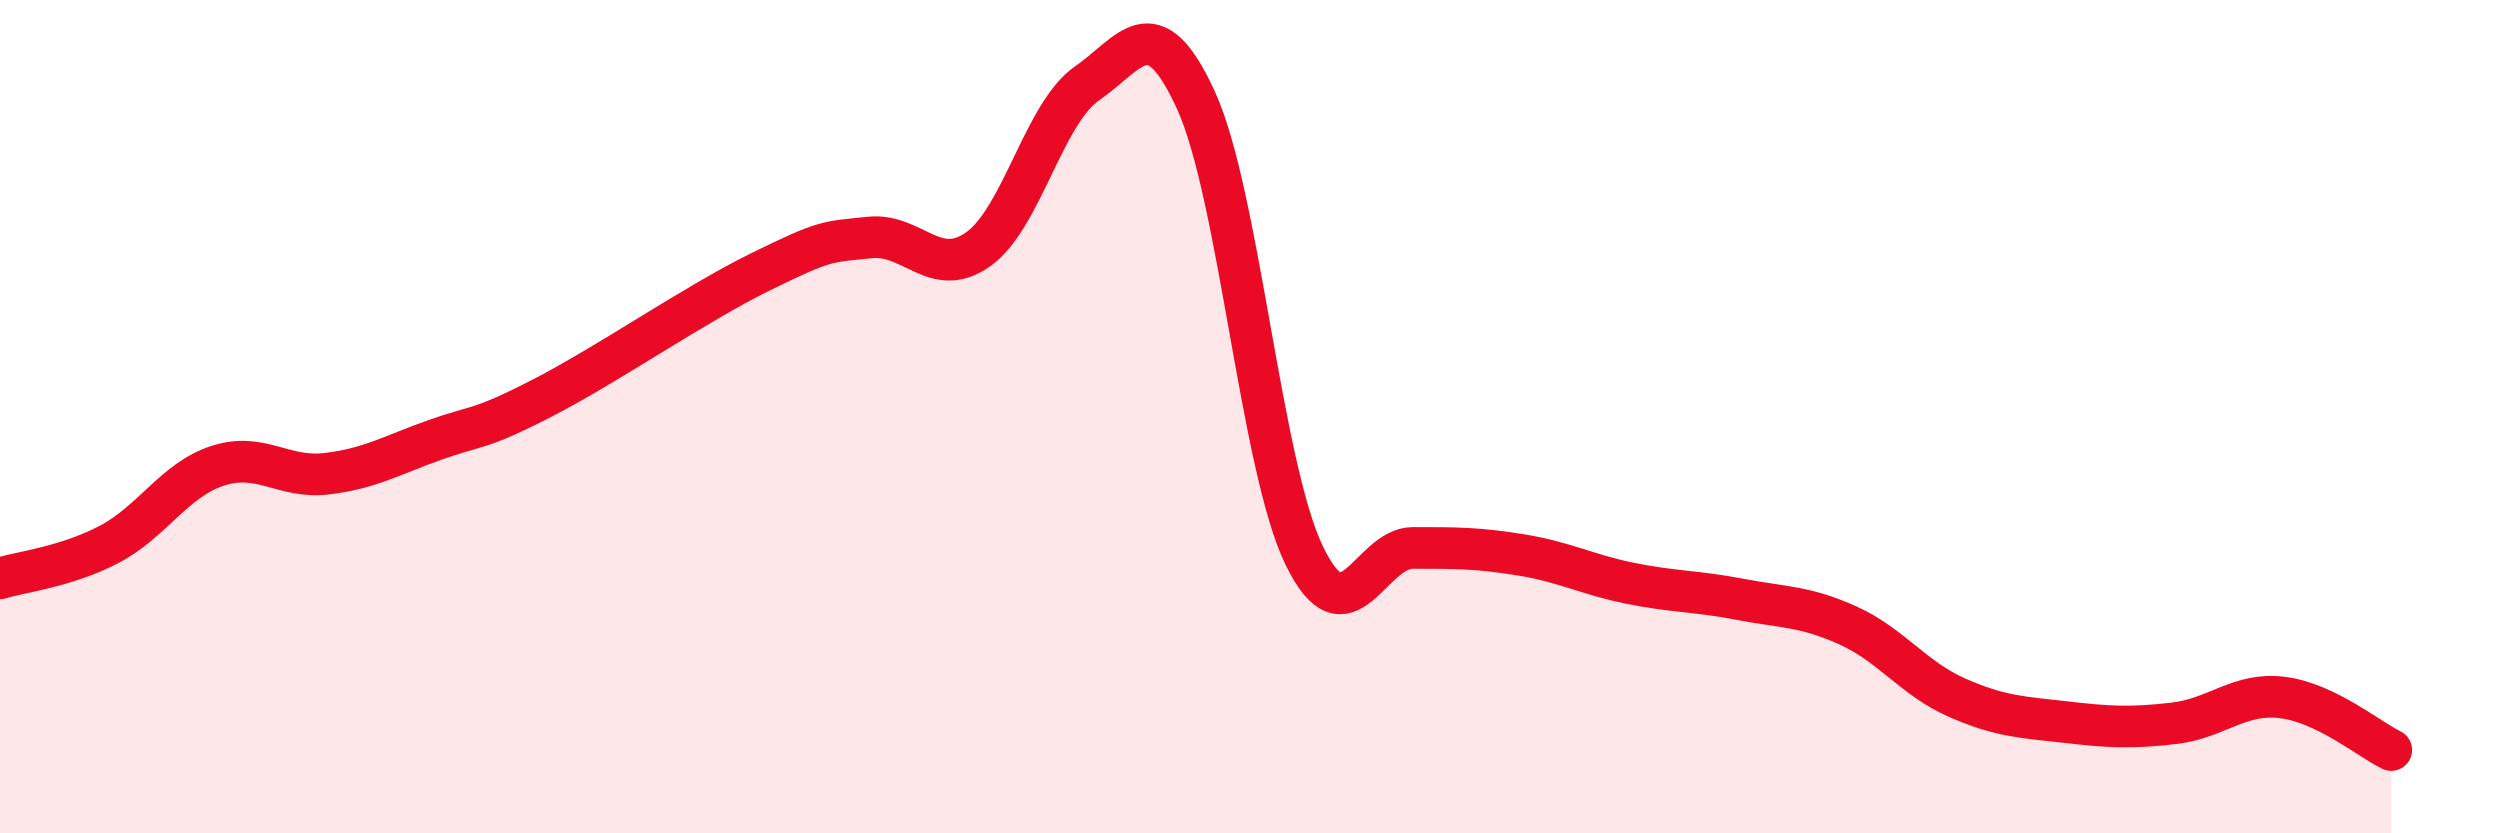 
    <svg width="60" height="20" viewBox="0 0 60 20" xmlns="http://www.w3.org/2000/svg">
      <path
        d="M 0,13.88 C 0.52,13.72 1.57,13.61 2.61,13.07 C 3.65,12.53 4.18,11.52 5.22,11.18 C 6.26,10.84 6.79,11.49 7.83,11.37 C 8.87,11.25 9.39,10.93 10.43,10.56 C 11.47,10.19 11.47,10.35 13.04,9.54 C 14.61,8.73 16.69,7.29 18.26,6.52 C 19.83,5.75 19.83,5.81 20.87,5.7 C 21.91,5.59 22.44,6.72 23.48,5.98 C 24.52,5.24 25.05,2.72 26.09,2 C 27.13,1.28 27.66,0.13 28.7,2.4 C 29.74,4.67 30.26,11.18 31.3,13.33 C 32.34,15.48 32.87,13.15 33.91,13.15 C 34.95,13.15 35.48,13.15 36.52,13.32 C 37.56,13.49 38.09,13.79 39.13,14 C 40.17,14.21 40.7,14.18 41.74,14.38 C 42.78,14.58 43.31,14.54 44.35,15.01 C 45.39,15.48 45.92,16.28 46.96,16.74 C 48,17.2 48.53,17.21 49.57,17.33 C 50.61,17.45 51.13,17.48 52.17,17.36 C 53.21,17.24 53.74,16.61 54.78,16.74 C 55.82,16.87 56.87,17.75 57.39,18L57.39 20L0 20Z"
        fill="#EB0A25"
        opacity="0.1"
        stroke-linecap="round"
        stroke-linejoin="round"
      />
      <path
        d="M 0,13.88 C 0.52,13.72 1.57,13.61 2.61,13.07 C 3.65,12.53 4.18,11.52 5.22,11.18 C 6.26,10.84 6.79,11.49 7.83,11.37 C 8.87,11.25 9.39,10.93 10.43,10.56 C 11.47,10.19 11.47,10.35 13.04,9.54 C 14.61,8.73 16.69,7.29 18.26,6.52 C 19.83,5.75 19.83,5.81 20.87,5.7 C 21.91,5.59 22.44,6.72 23.48,5.98 C 24.52,5.24 25.05,2.72 26.09,2 C 27.13,1.28 27.66,0.13 28.7,2.4 C 29.74,4.67 30.26,11.18 31.3,13.33 C 32.34,15.48 32.87,13.15 33.91,13.15 C 34.95,13.15 35.48,13.15 36.52,13.32 C 37.56,13.49 38.09,13.79 39.13,14 C 40.17,14.21 40.7,14.18 41.74,14.38 C 42.78,14.58 43.31,14.54 44.35,15.01 C 45.39,15.48 45.92,16.28 46.96,16.74 C 48,17.2 48.53,17.21 49.57,17.33 C 50.61,17.45 51.13,17.48 52.17,17.36 C 53.21,17.24 53.74,16.61 54.78,16.74 C 55.82,16.87 56.87,17.75 57.39,18"
        stroke="#EB0A25"
        stroke-width="1"
        fill="none"
        stroke-linecap="round"
        stroke-linejoin="round"
      />
    </svg>
  